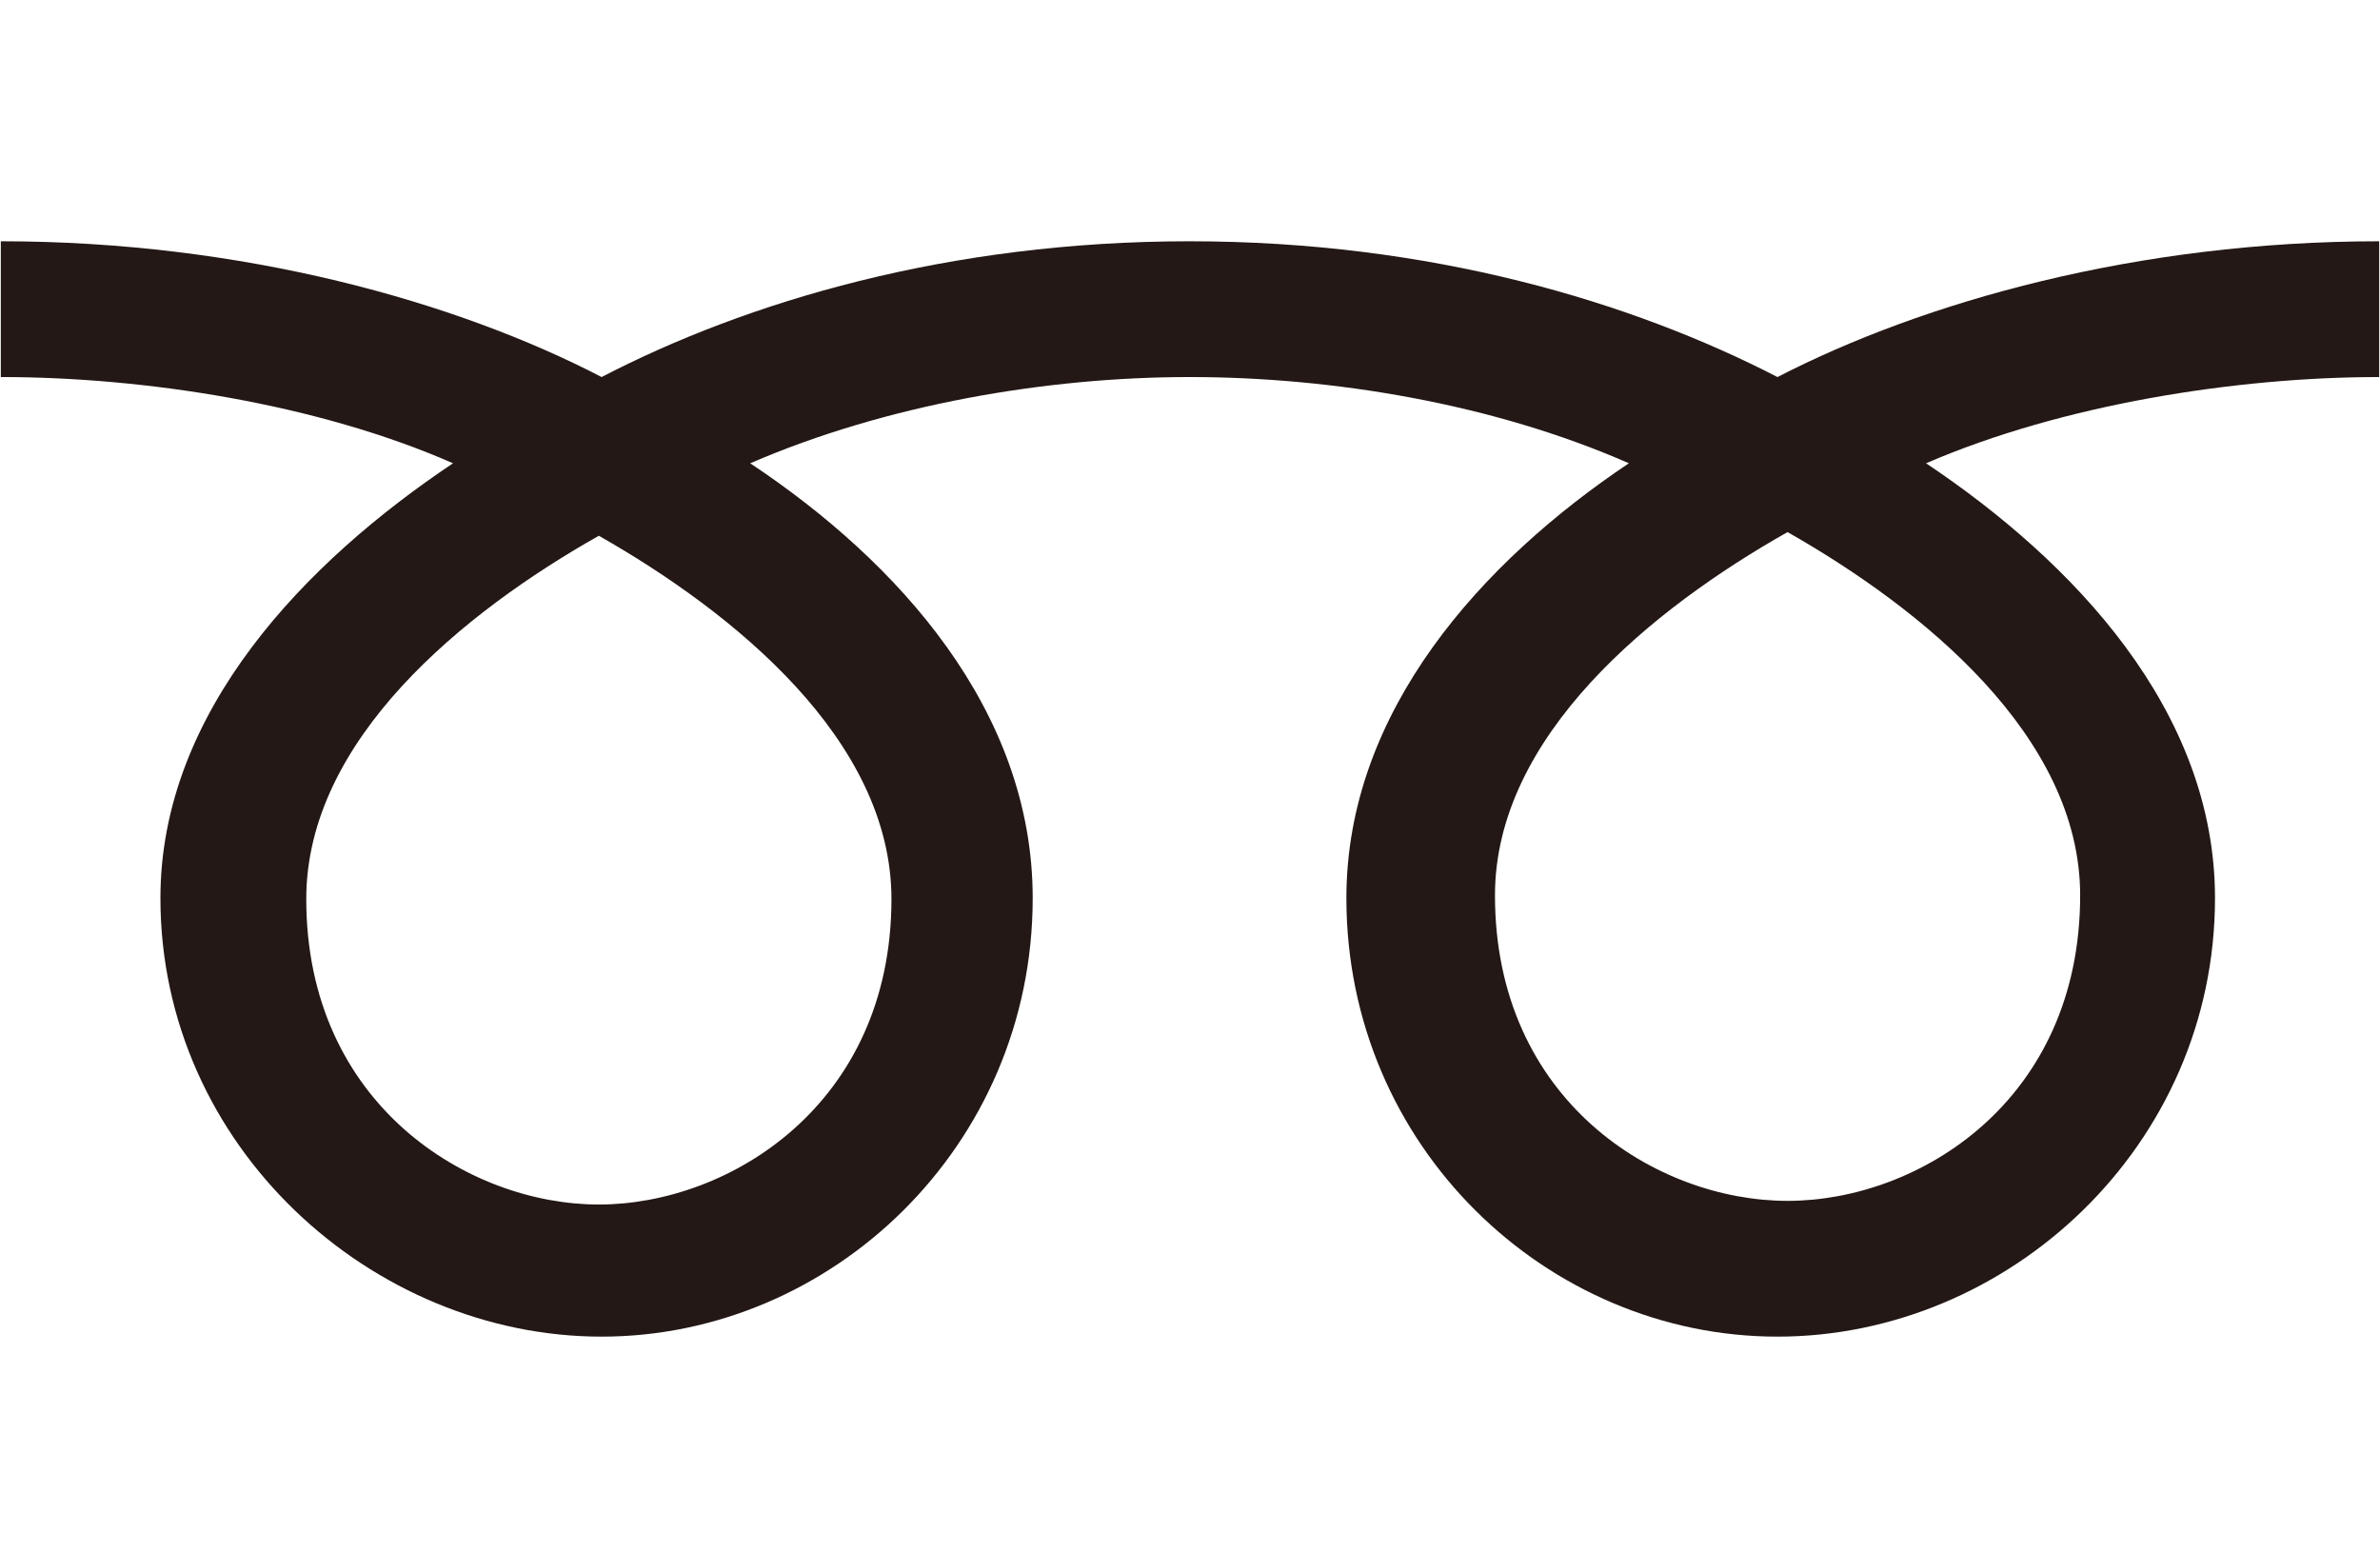 <?xml version="1.0" encoding="UTF-8"?><svg id="_レイヤー_2" xmlns="http://www.w3.org/2000/svg" width="9.15mm" height="5.97mm" viewBox="0 0 25.93 16.93"><defs><style>.cls-1{fill:#fff;}.cls-2{fill:#231815;}</style></defs><g id="_レイヤー_1-2"><rect class="cls-1" width="25.93" height="16.93"/><path class="cls-2" d="m6.52,13.13c-1.42,0-3.19-1.09-3.19-3.33,0-1.74,1.72-3.13,3.19-3.96,1.46.83,3.19,2.22,3.19,3.96,0,2.24-1.77,3.33-3.19,3.33m9.77-3.37c0-1.74,1.72-3.13,3.19-3.96,1.46.83,3.19,2.22,3.19,3.96,0,2.24-1.76,3.33-3.19,3.33s-3.19-1.09-3.19-3.33m9.64-7.13c-2.64,0-4.97.66-6.56,1.48-1.59-.82-3.78-1.48-6.41-1.48s-4.83.66-6.41,1.48C4.97,3.29,2.64,2.63,0,2.63v1.48c1.56,0,3.45.29,4.93.94-1.6,1.07-3.19,2.7-3.19,4.74,0,2.71,2.31,4.78,4.81,4.78s4.7-2.07,4.7-4.78c0-2.05-1.47-3.67-3.08-4.74,1.48-.64,3.23-.94,4.79-.94s3.31.29,4.79.94c-1.6,1.07-3.08,2.7-3.08,4.74,0,2.71,2.19,4.78,4.7,4.78s4.77-2.07,4.77-4.78c0-2.05-1.55-3.67-3.15-4.74,1.48-.64,3.38-.94,4.94-.94v-1.48Z"/></g></svg>